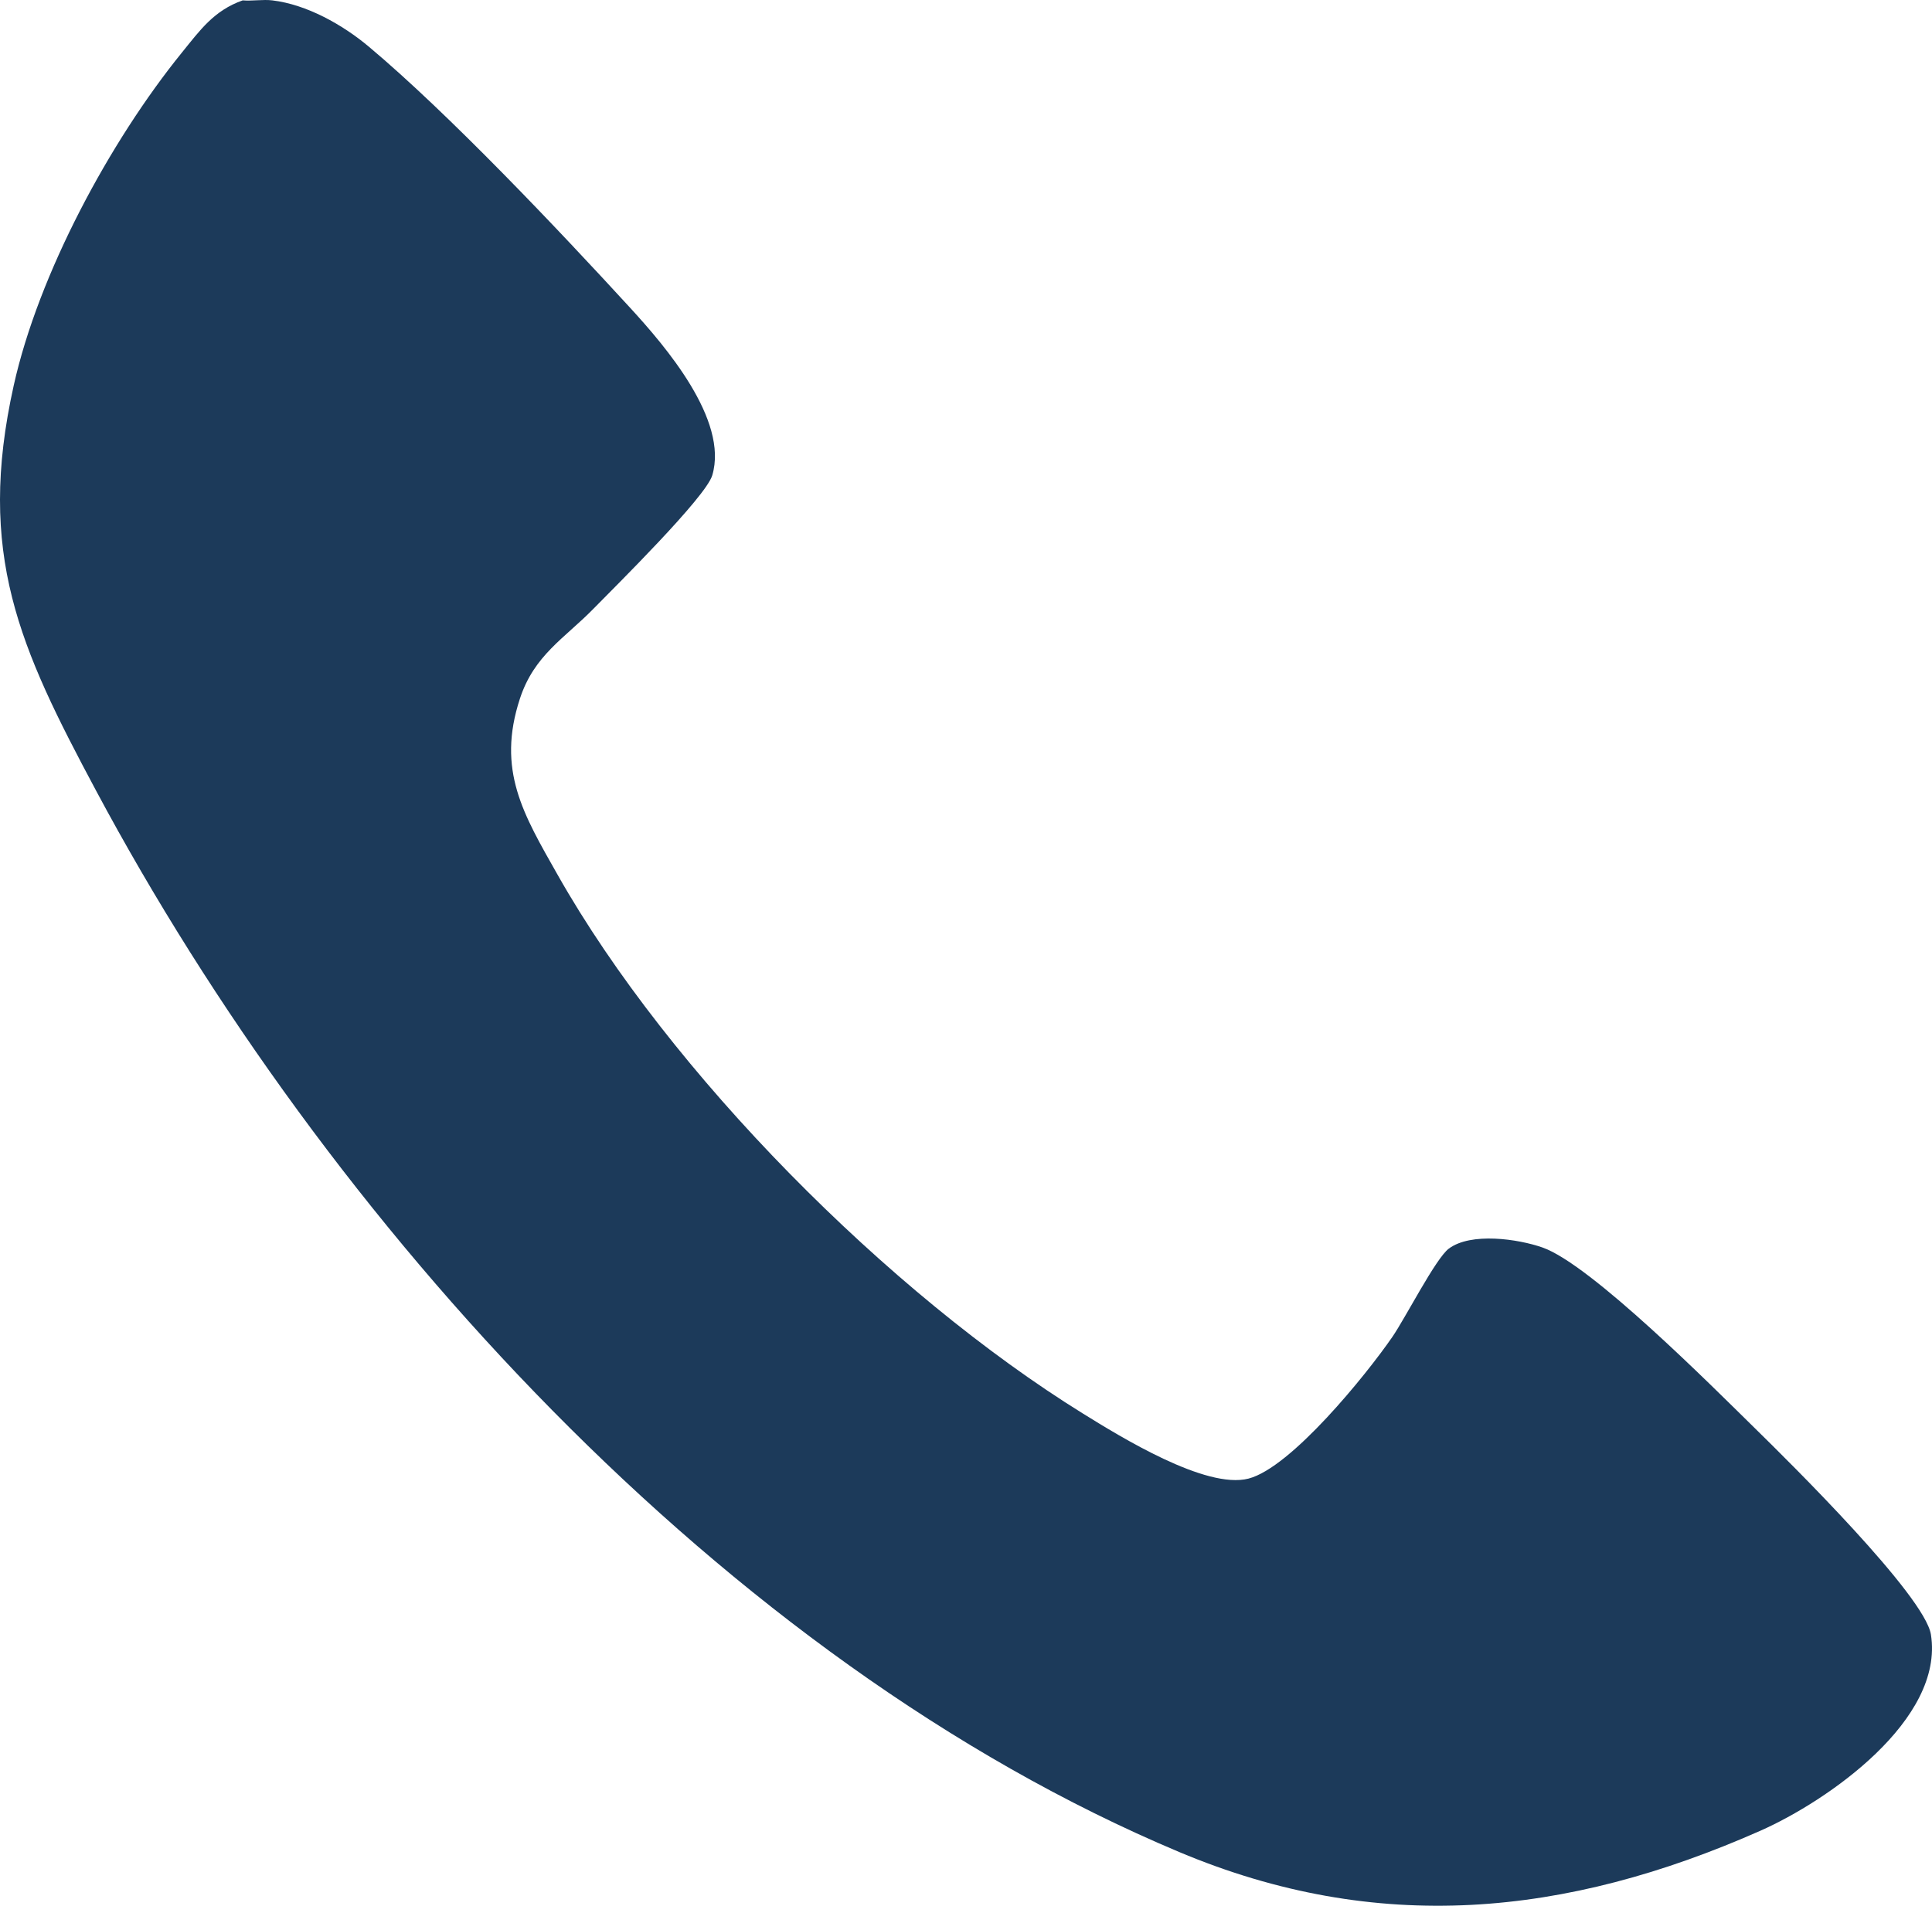 <svg xmlns="http://www.w3.org/2000/svg" id="Layer_1" viewBox="0 0 520.61 513.68"><path d="M73.39.1c9.28,1.12,18.95,6.56,26.01,12.49,21.55,18.08,51.1,49.32,70.5,70.48,9.32,10.17,26.49,30.1,22.03,45.05-1.76,5.92-26.13,29.95-32.02,35.97-7.75,7.93-15.95,12.46-19.8,24.19-6.34,19.32.93,31.21,10.11,47.44,30.27,53.56,89.4,112.96,141.65,145.32,10.06,6.23,33.05,20.46,44.55,17.5s31.72-27.96,38.78-38.2c3.44-4.98,11.69-21.17,15.21-23.79,5.96-4.45,18.63-2.62,25.25-.3,13.05,4.58,45.72,37.43,57.25,48.74,9.33,9.15,45.74,45.06,47.41,55.58,3.65,22.98-27.82,44.86-45.97,52.89-52.44,23.21-103.26,28.17-156.64,5.71C194.71,447.43,87.9,329.12,25.87,213.08,5.22,174.45-6.4,149.3,3.7,103.89,10.4,73.77,29.61,38.13,48.99,14.2,53.91,8.13,57.65,2.83,65.39.1c2.59.21,5.47-.3,8,0Z" style="fill:#1c3a5a;"></path></svg>
